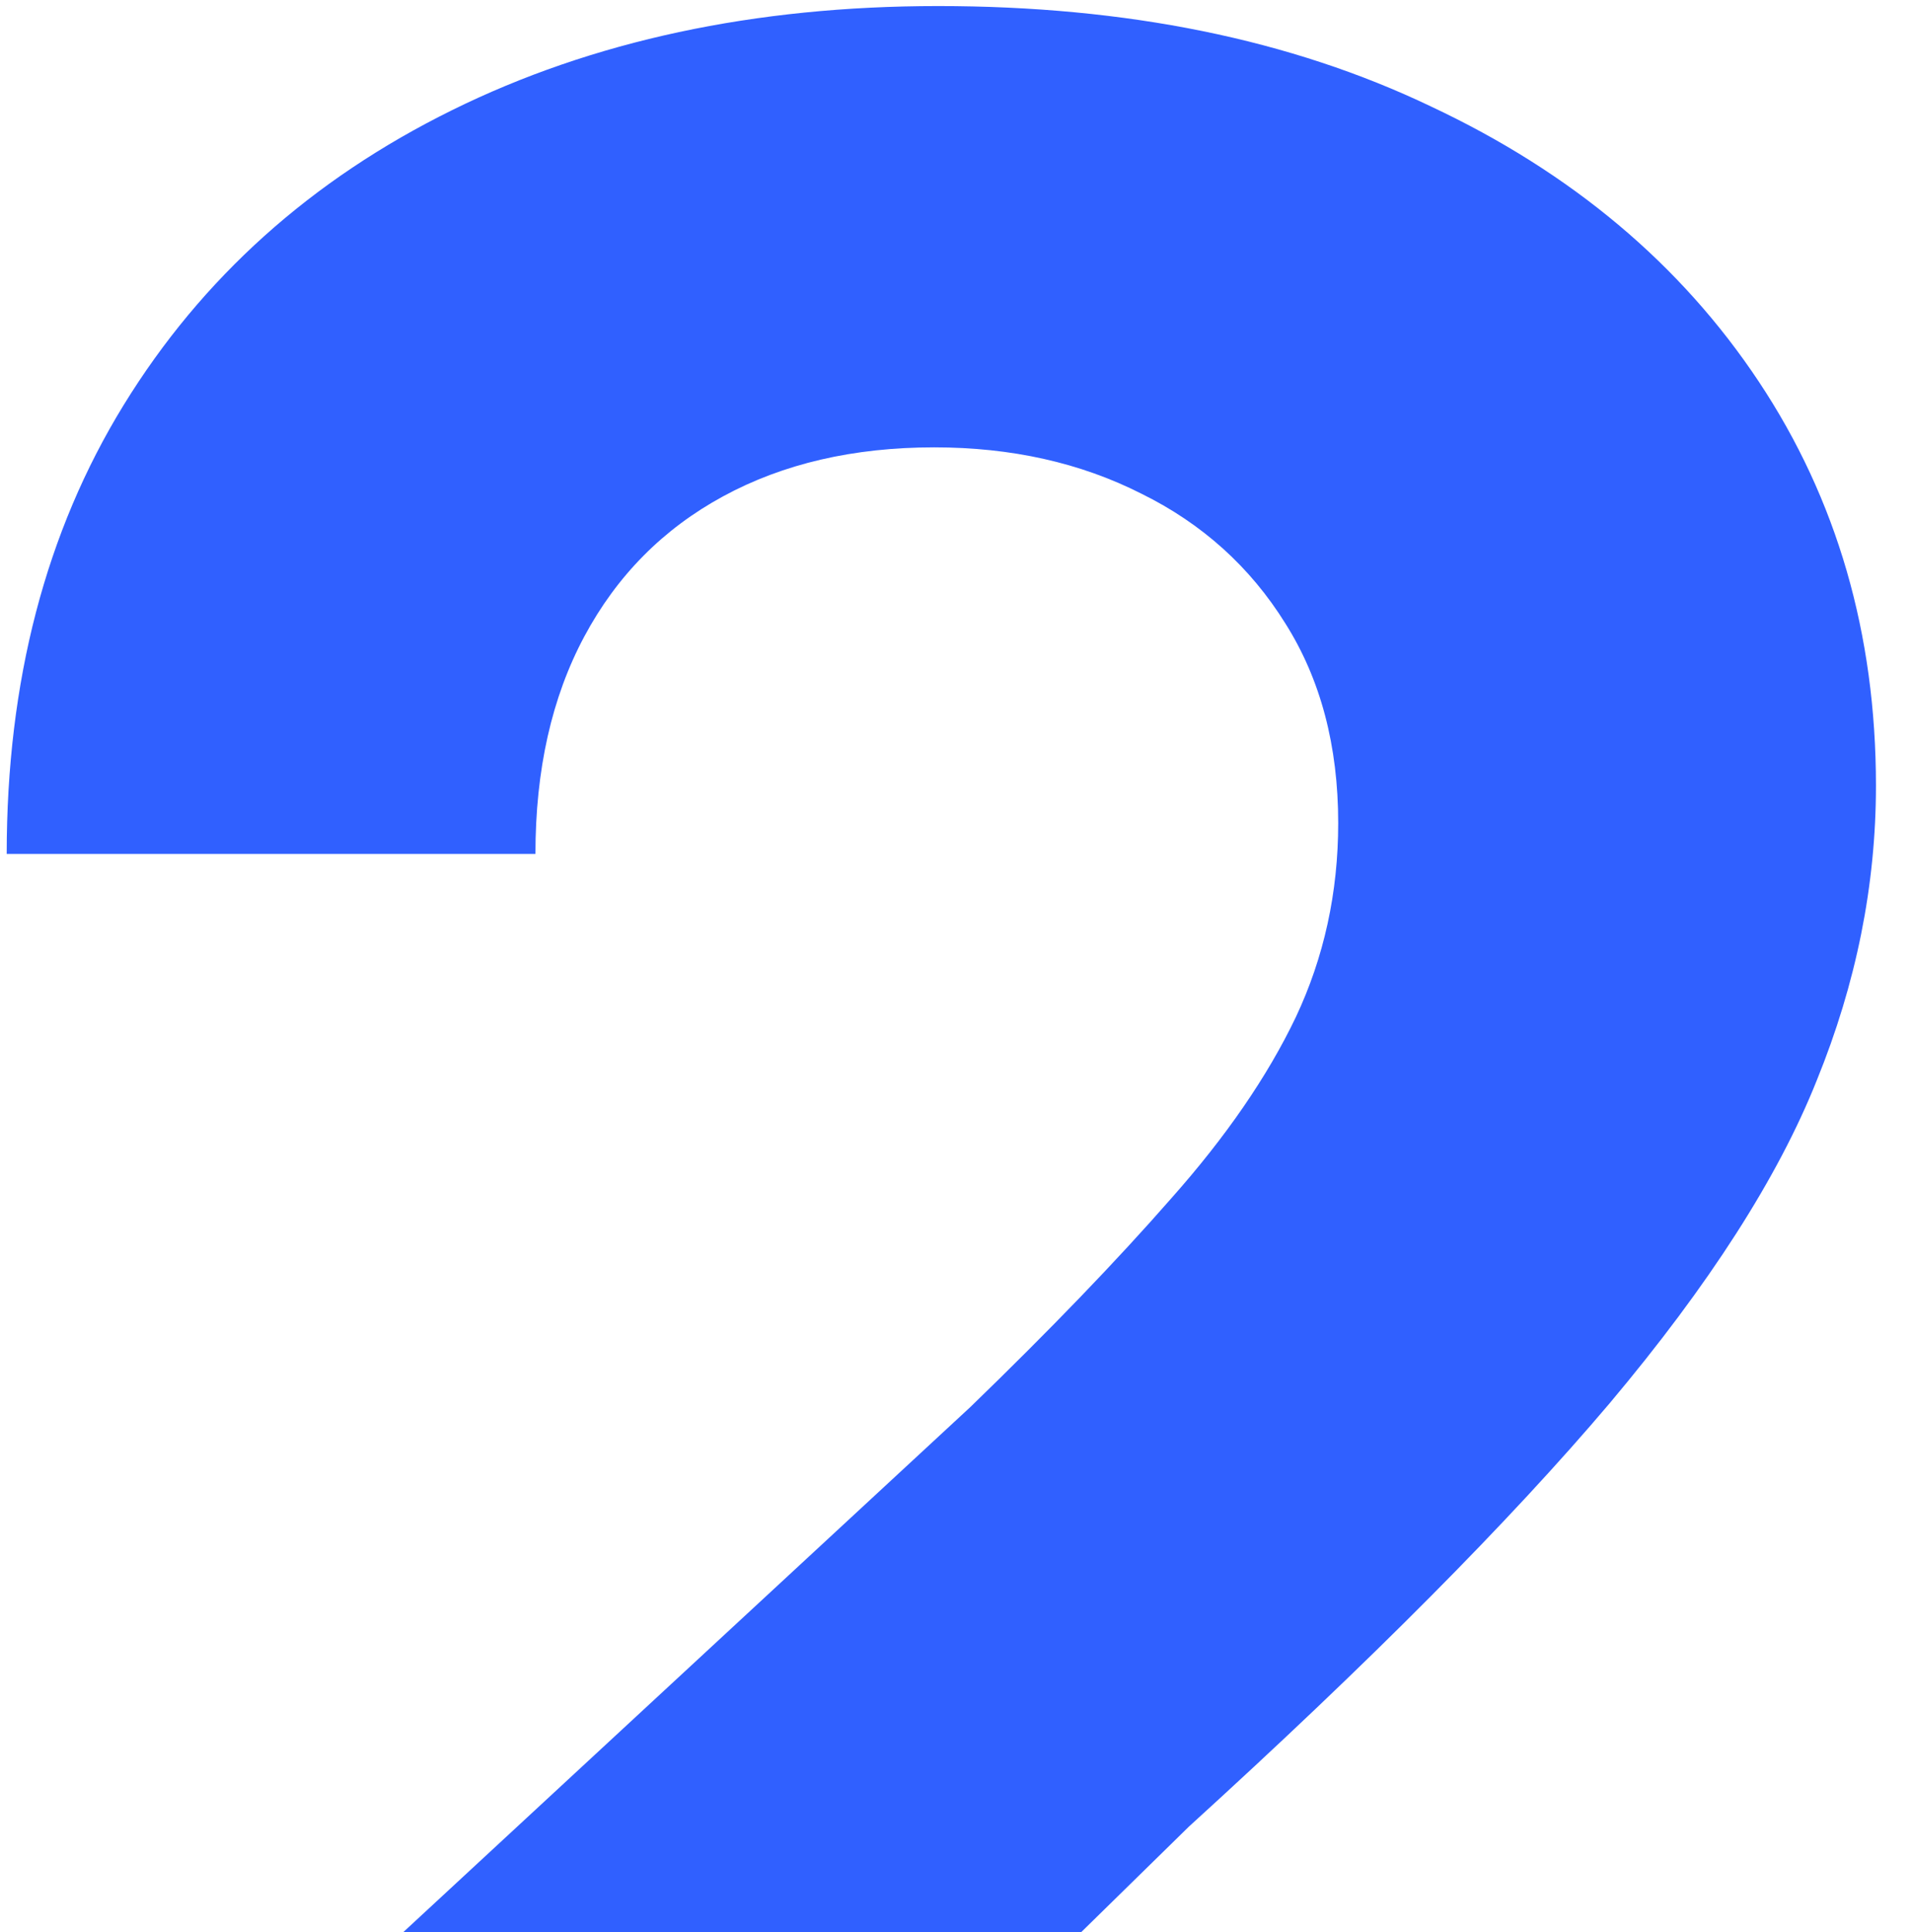 <svg width="95" height="96" viewBox="0 0 95 96" fill="none" xmlns="http://www.w3.org/2000/svg">
<path d="M1.611 133V113.057L48.209 69.91C52.172 66.075 55.496 62.624 58.181 59.555C60.908 56.487 62.975 53.483 64.381 50.543C65.787 47.56 66.49 44.342 66.49 40.891C66.49 37.055 65.617 33.753 63.87 30.983C62.122 28.171 59.736 26.018 56.71 24.527C53.685 22.993 50.254 22.226 46.419 22.226C42.413 22.226 38.919 23.035 35.936 24.655C32.953 26.274 30.652 28.597 29.033 31.622C27.413 34.648 26.604 38.249 26.604 42.425H0.333C0.333 33.859 2.271 26.423 6.149 20.116C10.027 13.81 15.46 8.93 22.449 5.479C29.438 2.027 37.492 0.301 46.611 0.301C55.986 0.301 64.146 1.963 71.093 5.287C78.081 8.568 83.514 13.128 87.392 18.966C91.27 24.804 93.209 31.494 93.209 39.037C93.209 43.98 92.229 48.859 90.269 53.675C88.351 58.49 84.921 63.838 79.977 69.719C75.034 75.557 68.067 82.567 59.075 90.749L39.963 109.477V110.372H94.935V133H1.611Z" fill="#3060FF"/>
</svg>
